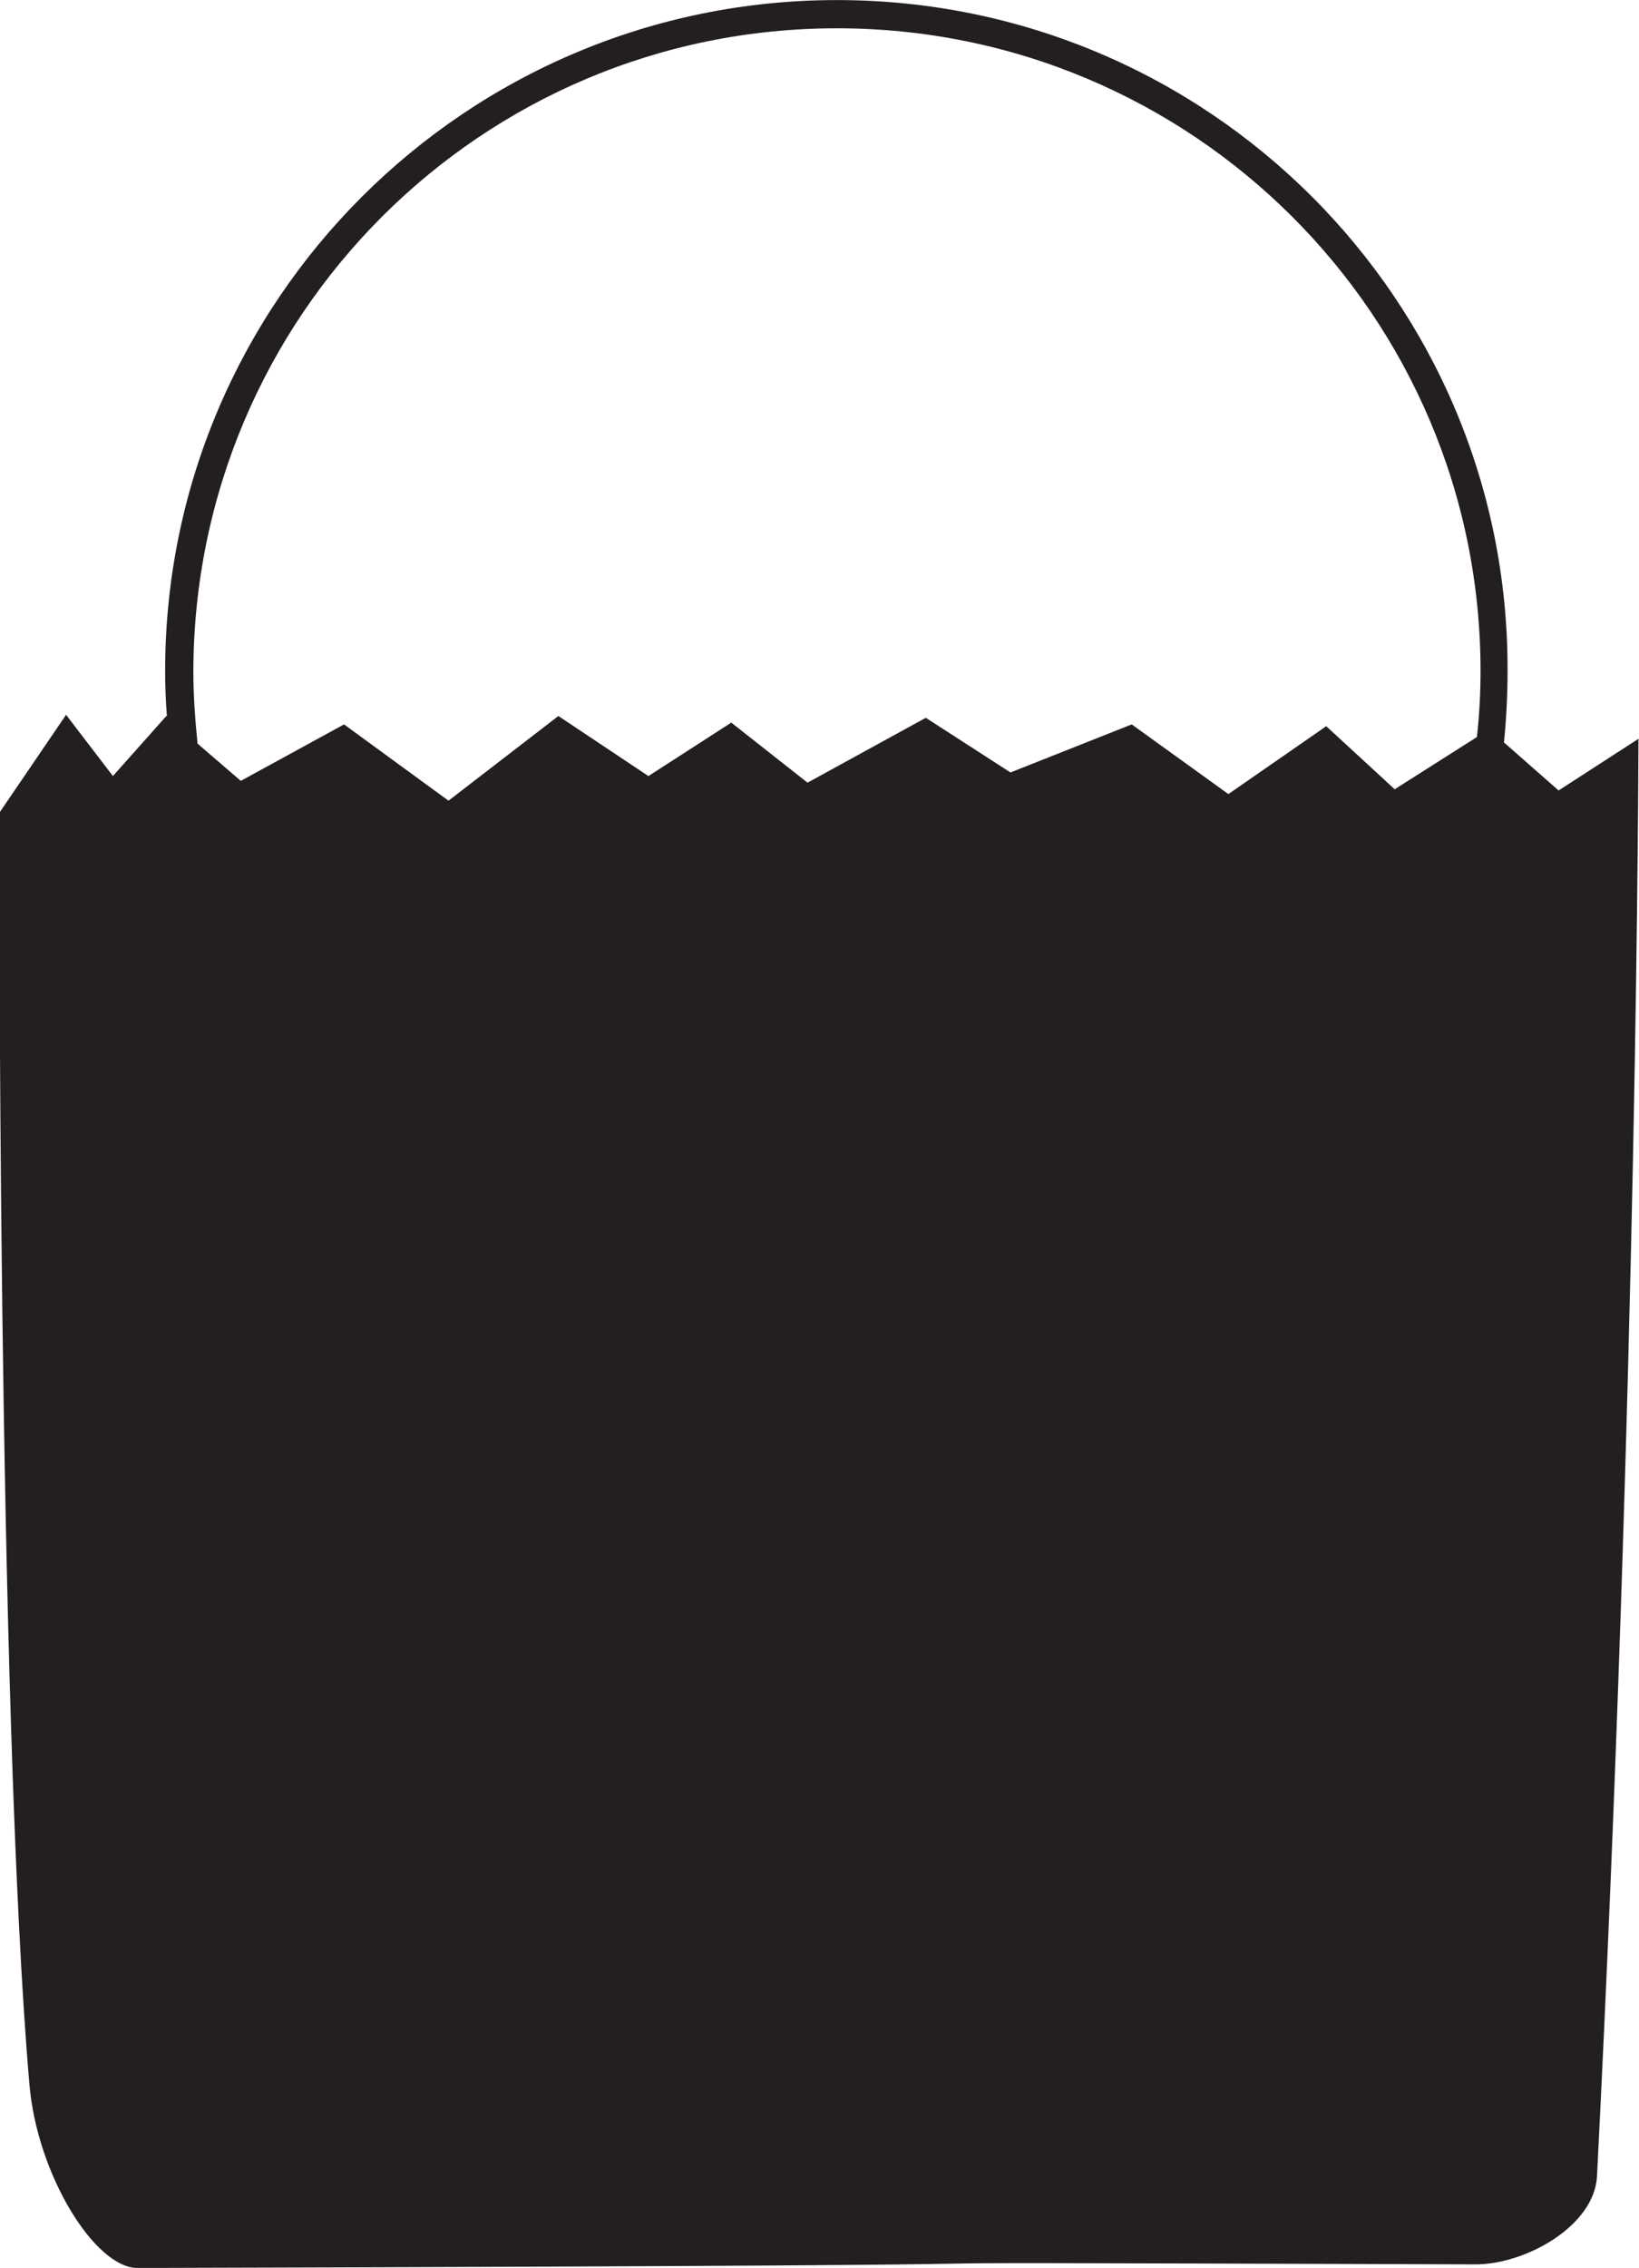 <?xml version="1.0" encoding="utf-8"?>
<!-- Generator: Adobe Illustrator 24.3.0, SVG Export Plug-In . SVG Version: 6.00 Build 0)  -->
<svg version="1.1"
	 id="svg926" xmlns:cc="http://creativecommons.org/ns#" xmlns:dc="http://purl.org/dc/elements/1.1/" xmlns:inkscape="http://www.inkscape.org/namespaces/inkscape" xmlns:rdf="http://www.w3.org/1999/02/22-rdf-syntax-ns#" xmlns:sodipodi="http://sodipodi.sourceforge.net/DTD/sodipodi-0.dtd" xmlns:svg="http://www.w3.org/2000/svg"
	 xmlns="http://www.w3.org/2000/svg" xmlns:xlink="http://www.w3.org/1999/xlink" x="0px" y="0px" viewBox="0 0 273 377.6"
	 style="enable-background:new 0 0 273 377.6;" xml:space="preserve">
<style type="text/css">
	.st0{fill:#231F20;}
</style>
<sodipodi:namedview  bordercolor="#666666" borderopacity="1.0" id="base" inkscape:current-layer="layer1" inkscape:cx="137.63018" inkscape:cy="161.91363" inkscape:document-rotation="0" inkscape:document-units="mm" inkscape:pageopacity="0.0" inkscape:pageshadow="2" inkscape:window-height="1001" inkscape:window-maximized="1" inkscape:window-width="1920" inkscape:window-x="-9" inkscape:window-y="-9" inkscape:zoom="2.7083521" pagecolor="#ffffff" showgrid="false">
	</sodipodi:namedview>
<g id="layer1" transform="translate(-84.794,-99.789)" inkscape:groupmode="layer" inkscape:label="Layer 1">
	<g id="g1582">
		<path id="path1503" class="st0" d="M224.2,99.8c-61.8,0-111.9,50.1-111.9,111.7c0,2.5,0.1,5.1,0.3,7.6l-0.1-0.1l-8.9,10l-7.8-10.2
			l-11.1,16.3c0,0-0.4,149.4,5,211.8c1.3,15,10.9,30.5,18,30.5c222.9-0.6,64.2-1.1,222.9-0.6c8.3,0,19.8-6.4,20.2-14.7
			c6.8-133.7,6.9-239.3,6.9-239.3l-13.3,8.6l-9.1-8c0.4-3.9,0.6-7.9,0.6-11.9C336.1,149.8,286,99.8,224.2,99.8z M224.2,104.5
			c59.2,0,107.2,47.9,107.2,107c0,3.7-0.2,7.4-0.6,11l-13.7,8.7l-11.4-10.5L289.4,232l-16.1-11.6l-20.2,8l-14.1-9.1l-19.7,10.8
			l-12.7-10l-13.8,8.9l-15-10l-18.3,14.1l-17.4-12.7l-17.2,9.4l-7.2-6.2c-0.4-3.9-0.7-8-0.7-12C117.1,152.4,165,104.5,224.2,104.5z"
			/>
	</g>
</g>
</svg>
